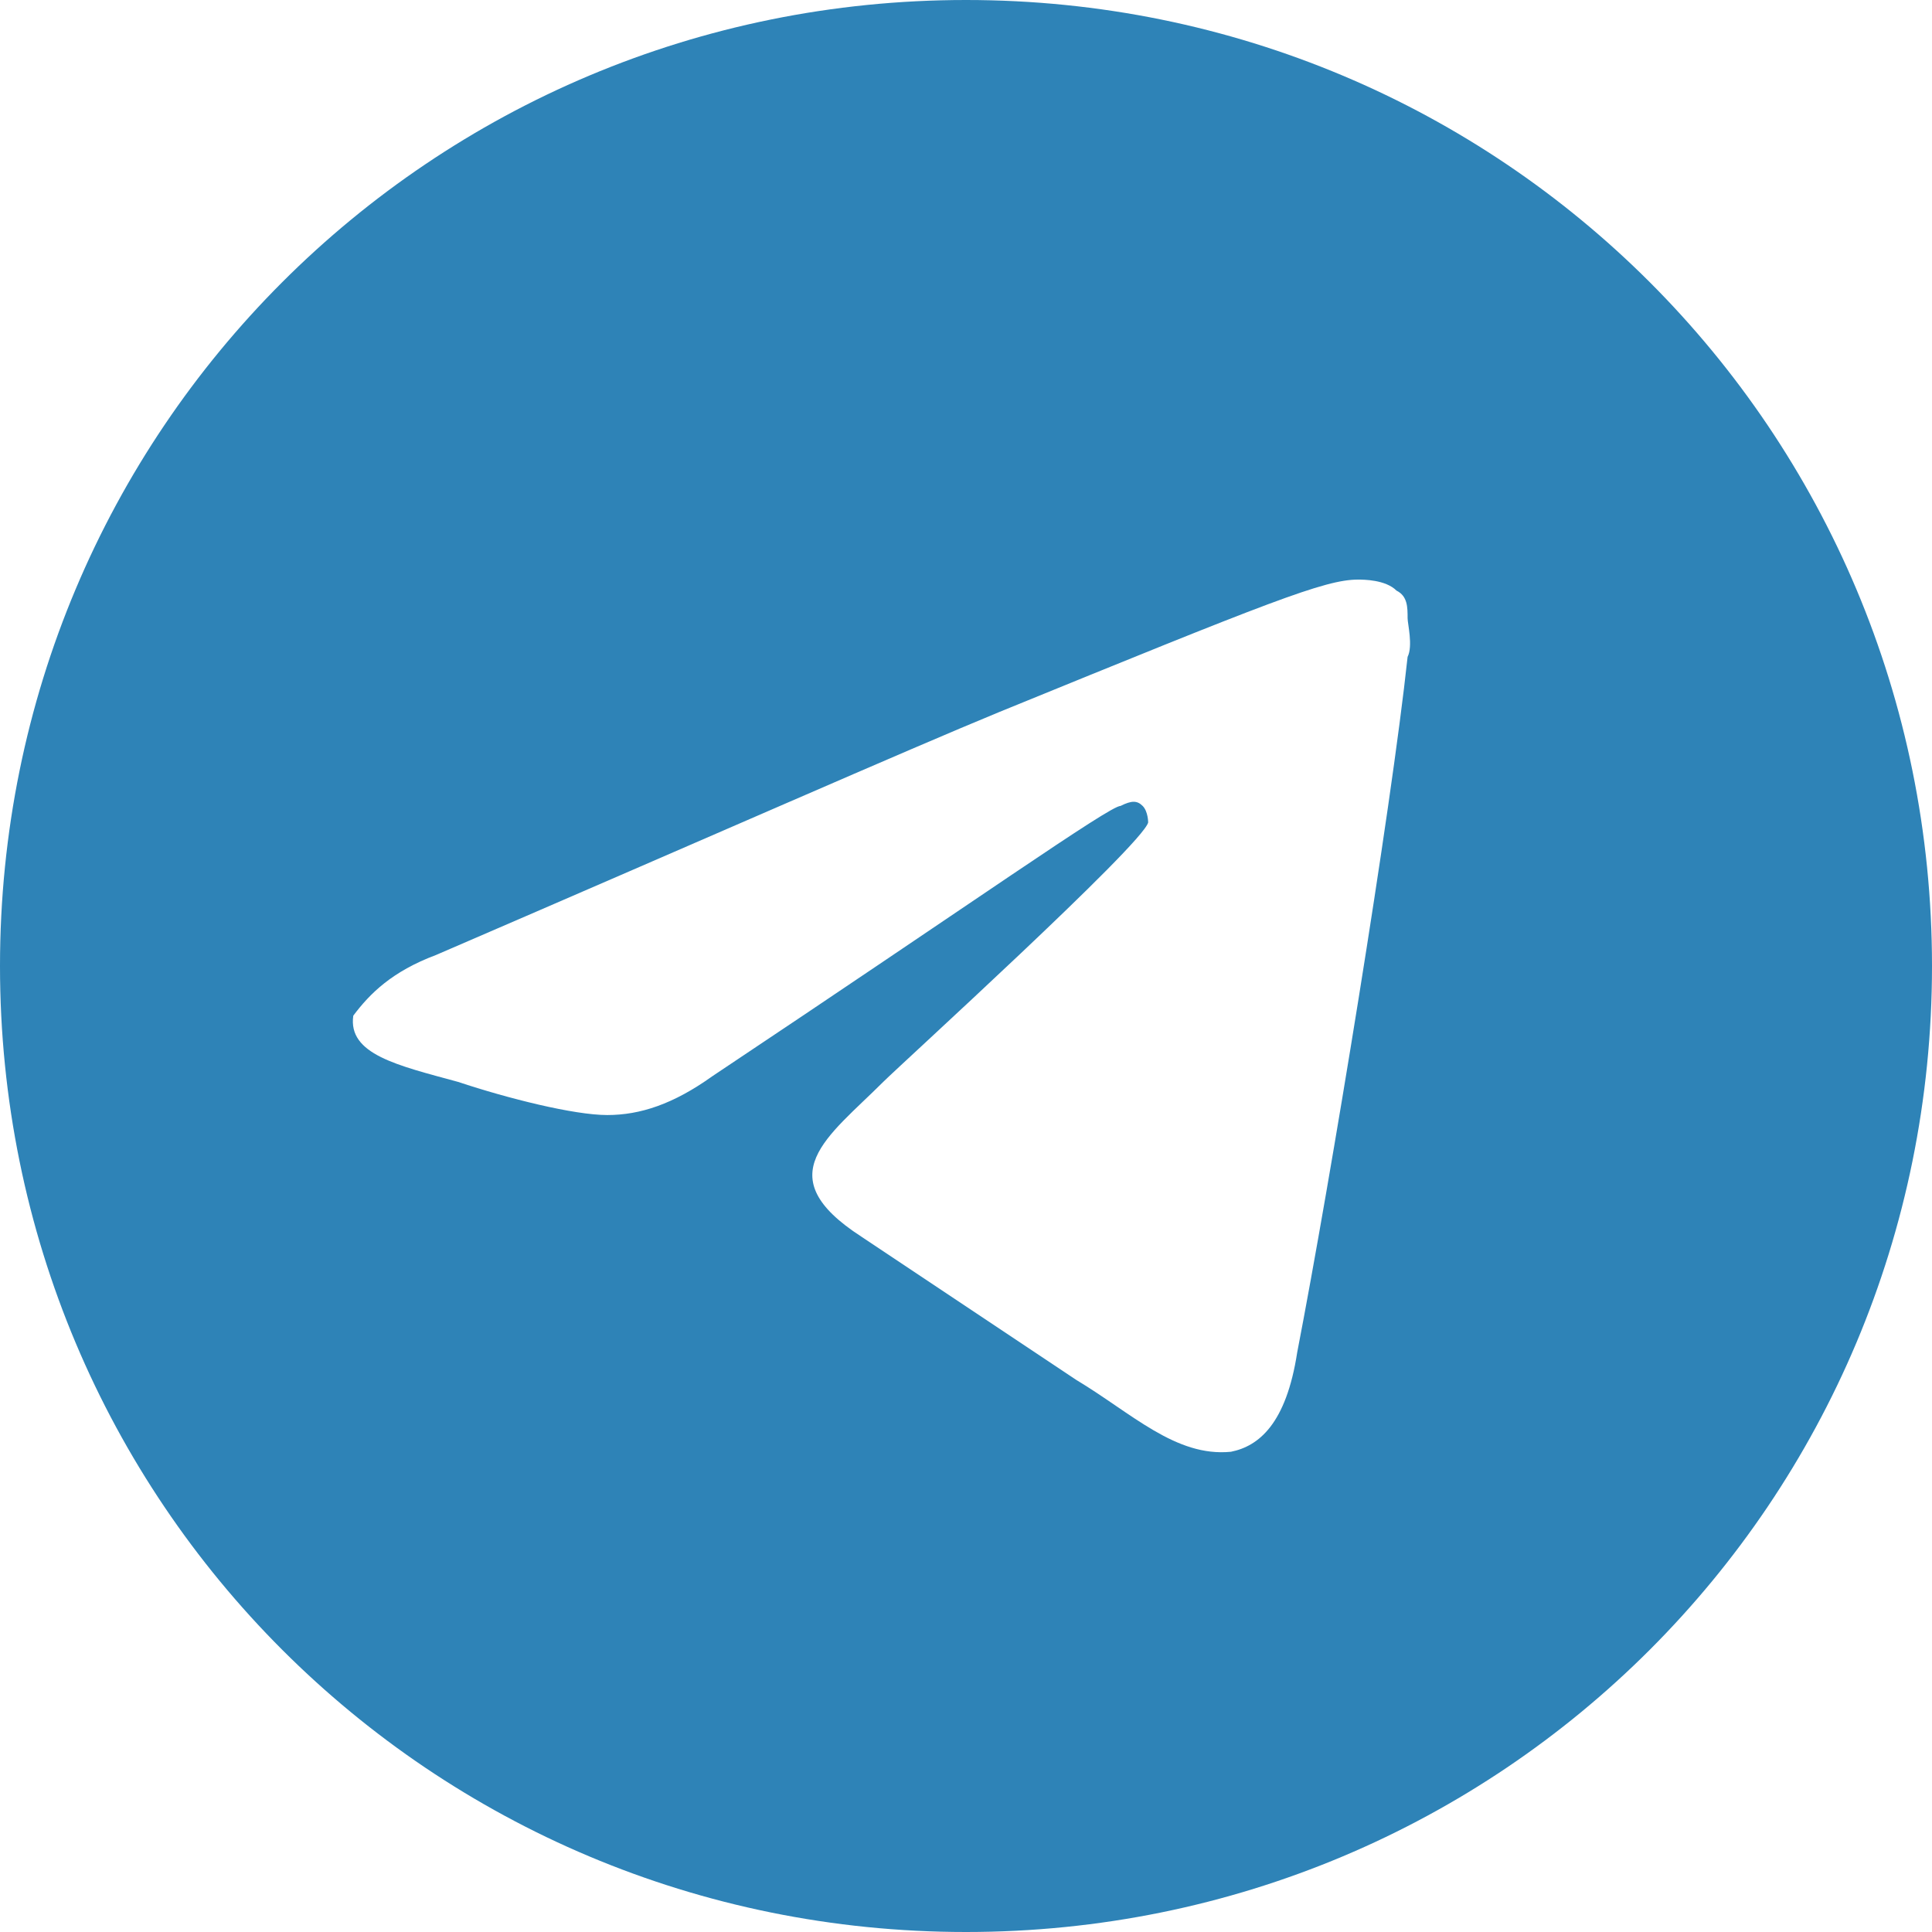 <?xml version="1.0" encoding="utf-8"?>
<!-- Generator: Adobe Illustrator 23.0.3, SVG Export Plug-In . SVG Version: 6.00 Build 0)  -->
<svg version="1.1" id="Livello_1" xmlns="http://www.w3.org/2000/svg" xmlns:xlink="http://www.w3.org/1999/xlink" x="0px" y="0px"
	 viewBox="0 0 35 35" style="enable-background:new 0 0 35 35;" xml:space="preserve">
<style type="text/css">
	.st0{fill-rule:evenodd;clip-rule:evenodd;fill:#2E83B7;}
</style>
<path class="st0" d="M17.5,0C7.8,0,0,7.8,0,17.5S7.8,35,17.5,35S35,27.2,35,17.5S27.2,0,17.5,0z M25.5,11.9c-0.3,2.8-1.4,9.5-2,12.6
	c-0.2,1.3-0.7,1.7-1.2,1.8c-1,0.1-1.8-0.7-2.8-1.3c-1.5-1-2.4-1.6-3.9-2.6c-1.7-1.1-0.6-1.8,0.4-2.8c0.3-0.3,4.7-4.3,4.8-4.7
	c0,0,0-0.2-0.1-0.3s-0.2-0.1-0.4,0c-0.2,0-2.6,1.7-7.4,4.9c-0.7,0.5-1.3,0.7-1.9,0.7s-1.8-0.3-2.7-0.6c-1.1-0.3-2-0.5-1.9-1.2
	c0.3-0.4,0.7-0.8,1.5-1.1c5.1-2.2,8.5-3.7,10.2-4.4c4.9-2,5.9-2.4,6.5-2.4c0.1,0,0.5,0,0.7,0.2c0.2,0.1,0.2,0.3,0.2,0.5
	C25.5,11.3,25.6,11.7,25.5,11.9z"/>
</svg>
